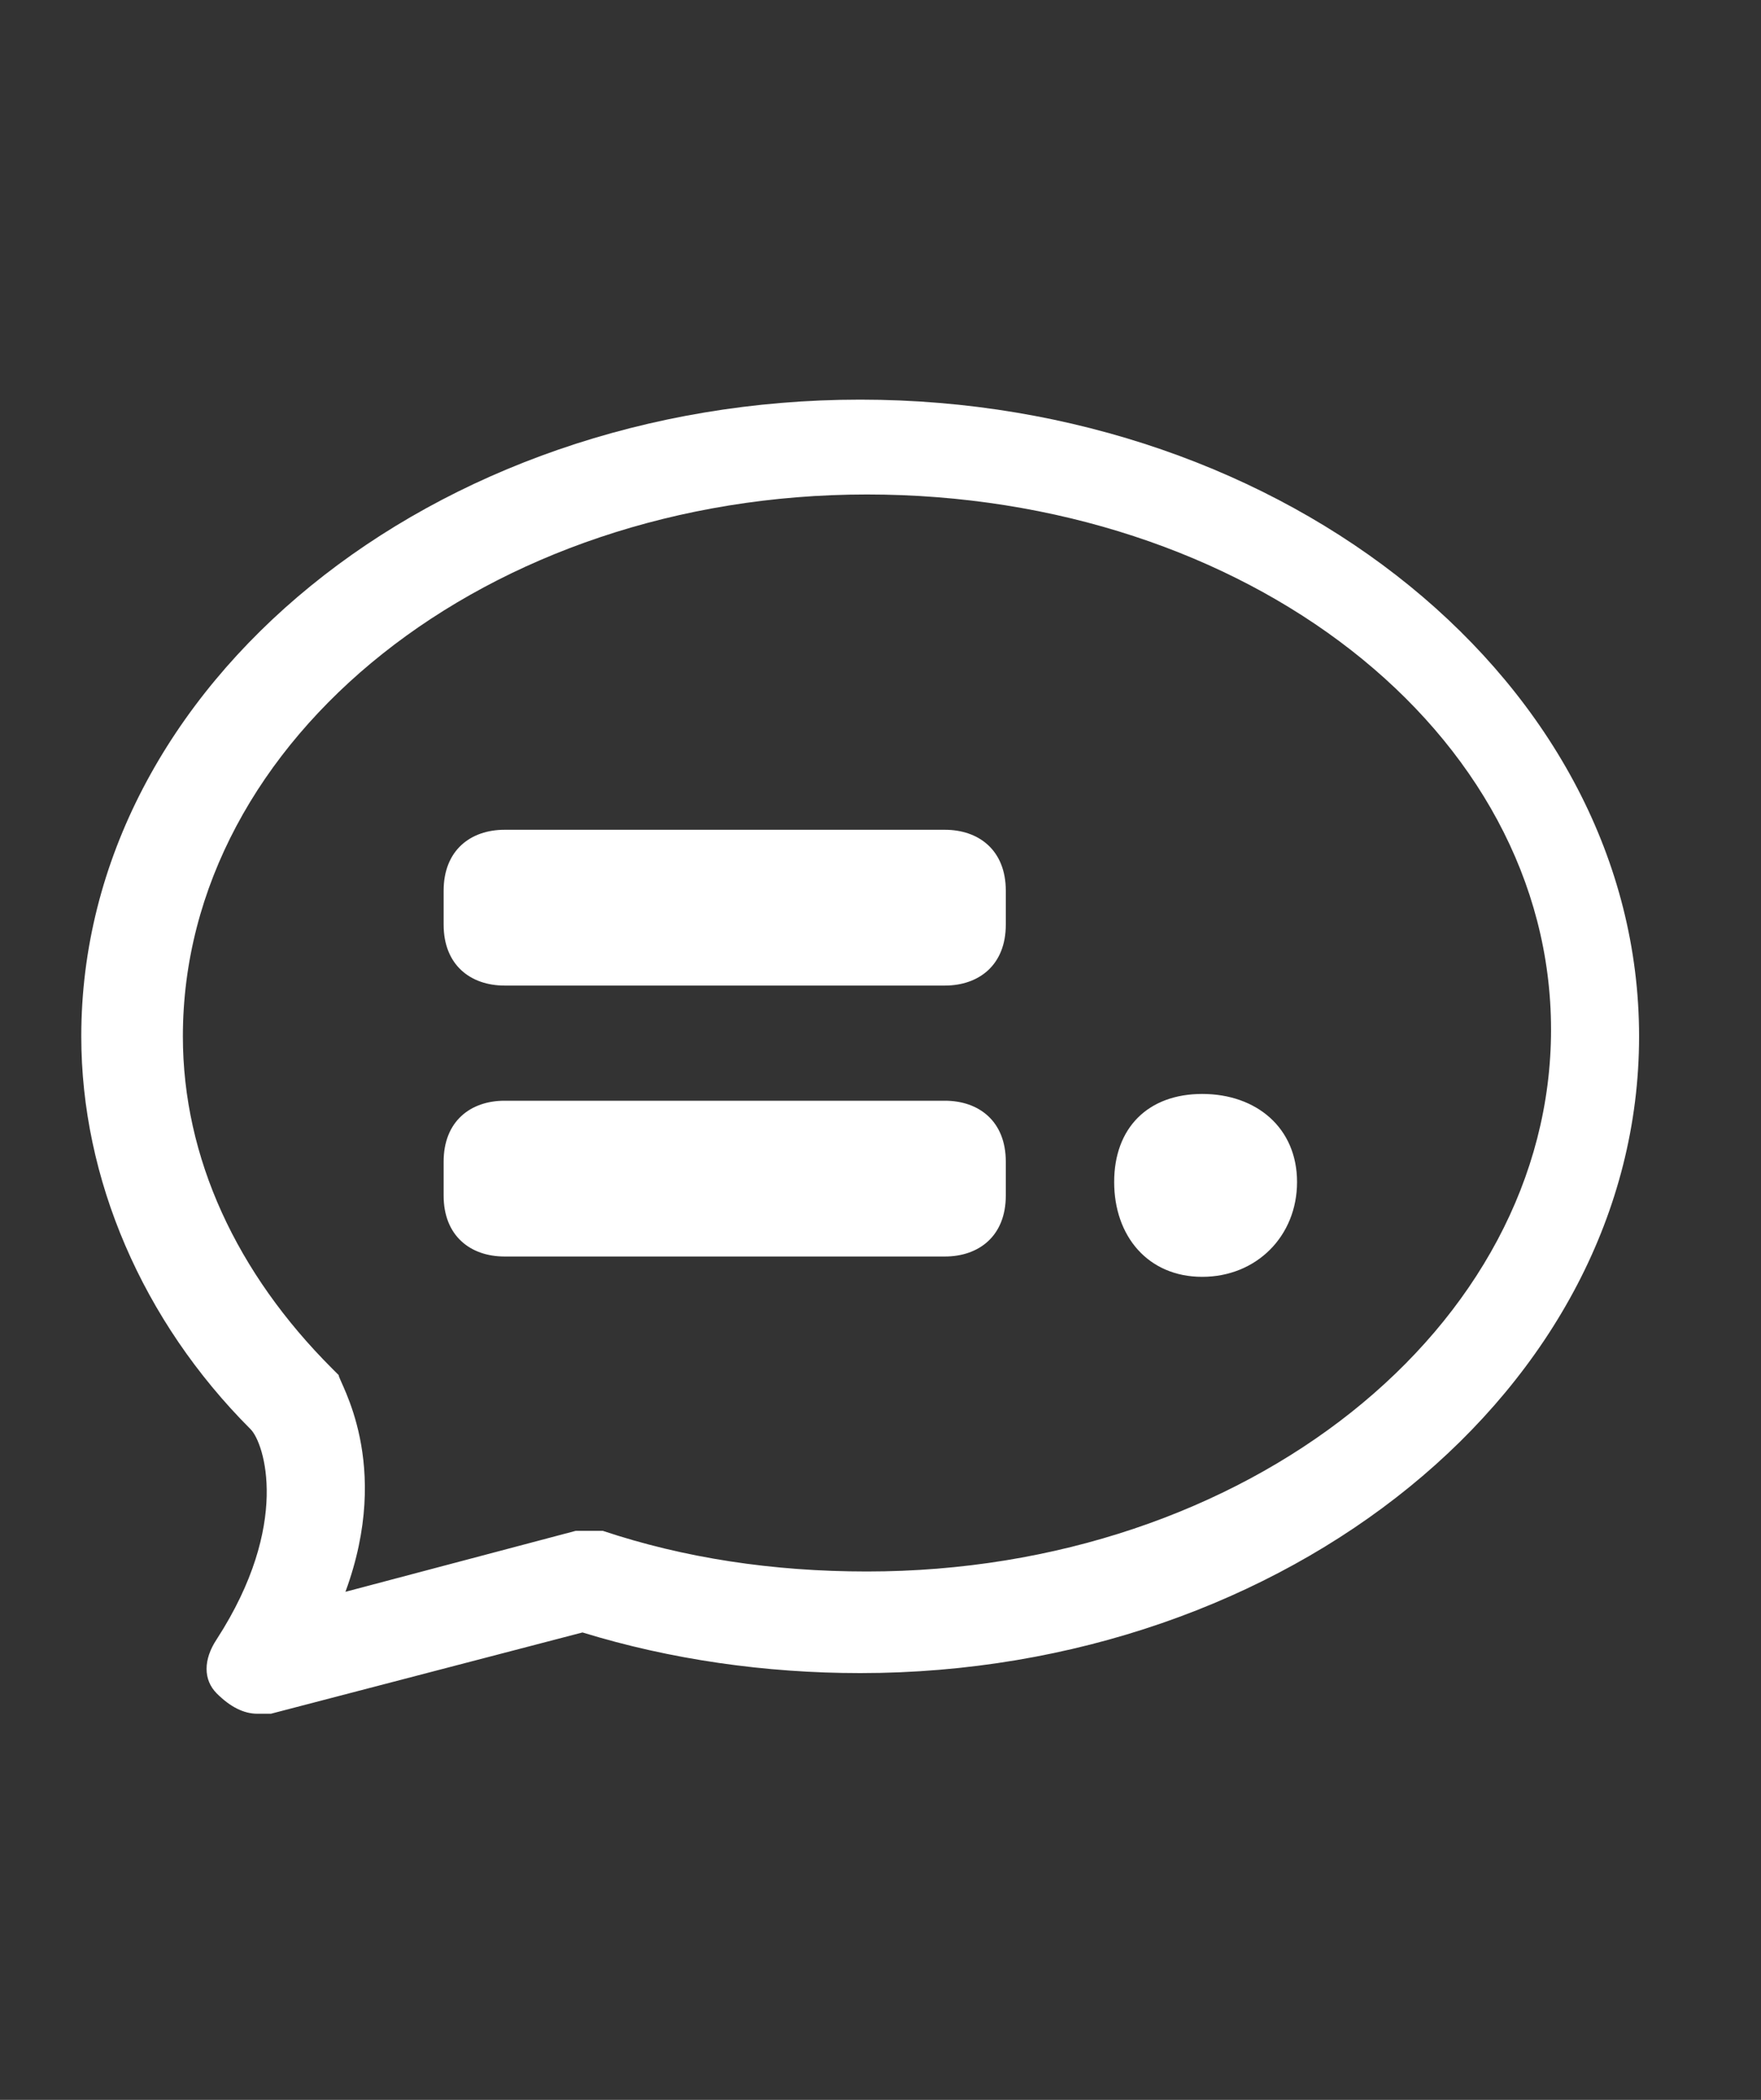 <?xml version="1.0" encoding="UTF-8" standalone="no"?>
<!-- Generator: Adobe Illustrator 21.0.2, SVG Export Plug-In . SVG Version: 6.00 Build 0)  -->

<svg
   version="1.1"
   id="Calque_1"
   x="0px"
   y="0px"
   viewBox="0 0 26 31"
   style="enable-background:new 0 0 26 31;"
   xml:space="preserve"
   sodipodi:docname="info-phil-3.svg"
   inkscape:version="1.1.1 (3bf5ae0d25, 2021-09-20)"
   xmlns:inkscape="http://www.inkscape.org/namespaces/inkscape"
   xmlns:sodipodi="http://sodipodi.sourceforge.net/DTD/sodipodi-0.dtd"
   xmlns="http://www.w3.org/2000/svg"
   xmlns:svg="http://www.w3.org/2000/svg"><rect x="0" y="0" width="26" height="31" fill="#333333" stroke="none"/><defs
   id="defs15">
	
</defs><sodipodi:namedview
   id="namedview13"
   pagecolor="#505050"
   bordercolor="#ffffff"
   borderopacity="1"
   inkscape:pageshadow="0"
   inkscape:pageopacity="0"
   inkscape:pagecheckerboard="1"
   showgrid="false"
   inkscape:zoom="26.193548"
   inkscape:cx="13.018473"
   inkscape:cy="15.519089"
   inkscape:window-width="1920"
   inkscape:window-height="1001"
   inkscape:window-x="-9"
   inkscape:window-y="-9"
   inkscape:window-maximized="1"
   inkscape:current-layer="Calque_1" />
<style
   type="text/css"
   id="style2">
	.st0{fill:#FFFFFF;}
</style>
<g
   id="g6">
	<path
   class="st0"
   d="M3.8,25.3c-0.2,0-0.4-0.1-0.6-0.3c-0.2-0.2-0.2-0.5,0-0.8c1.1-1.7,0.7-2.9,0.5-3.1c-1.6-1.6-2.5-3.7-2.5-5.8   c0-5.2,5.2-9.4,11.5-9.4s11.5,4.2,11.5,9.4s-5.2,9.4-11.5,9.4c-1.4,0-2.8-0.2-4.1-0.6L4,25.3C3.9,25.3,3.9,25.3,3.8,25.3z    M12.8,7.3c-5.6,0-10.1,3.6-10.1,8c0,1.8,0.8,3.5,2.2,4.9c0,0,0.1,0.1,0.1,0.1c0,0.1,0.8,1.3,0.1,3.2l3.4-0.9c0.1,0,0.3,0,0.4,0   c1.2,0.4,2.5,0.6,3.9,0.6c5.6,0,10.1-3.6,10.1-8S18.4,7.3,12.8,7.3z"
   id="path4" />
</g>
<g
   id="g10"
   transform="rotate(90,11.85,16.5)">
	<path
   class="st0"
   d="m 12.8,9.2 c 0.8,0 1.4,0.6 1.4,1.4 0,0.8 -0.6,1.3 -1.4,1.3 -0.8,0 -1.3,-0.5 -1.3,-1.3 0,-0.8 0.5,-1.4 1.3,-1.4 z m 1.1,11.7 c 0,0.5 -0.3,0.9 -0.9,0.9 h -0.5 c -0.6,0 -0.9,-0.4 -0.9,-0.9 v -6.5 c 0,-0.5 0.3,-0.9 0.9,-0.9 H 13 c 0.6,0 0.9,0.4 0.9,0.9 z"
   id="path8" />
</g>
<path
   d="m 7.45,14.55 c -0.5,0 -0.9,-0.3 -0.9,-0.9 v -0.5 c 0,-0.6 0.4,-0.9 0.9,-0.9 h 6.5 c 0.5,0 0.9,0.3 0.9,0.9 v 0.5 c 0,0.6 -0.4,0.9 -0.9,0.9 z"
   id="path857"
   style="fill:#ffffff" /></svg>
